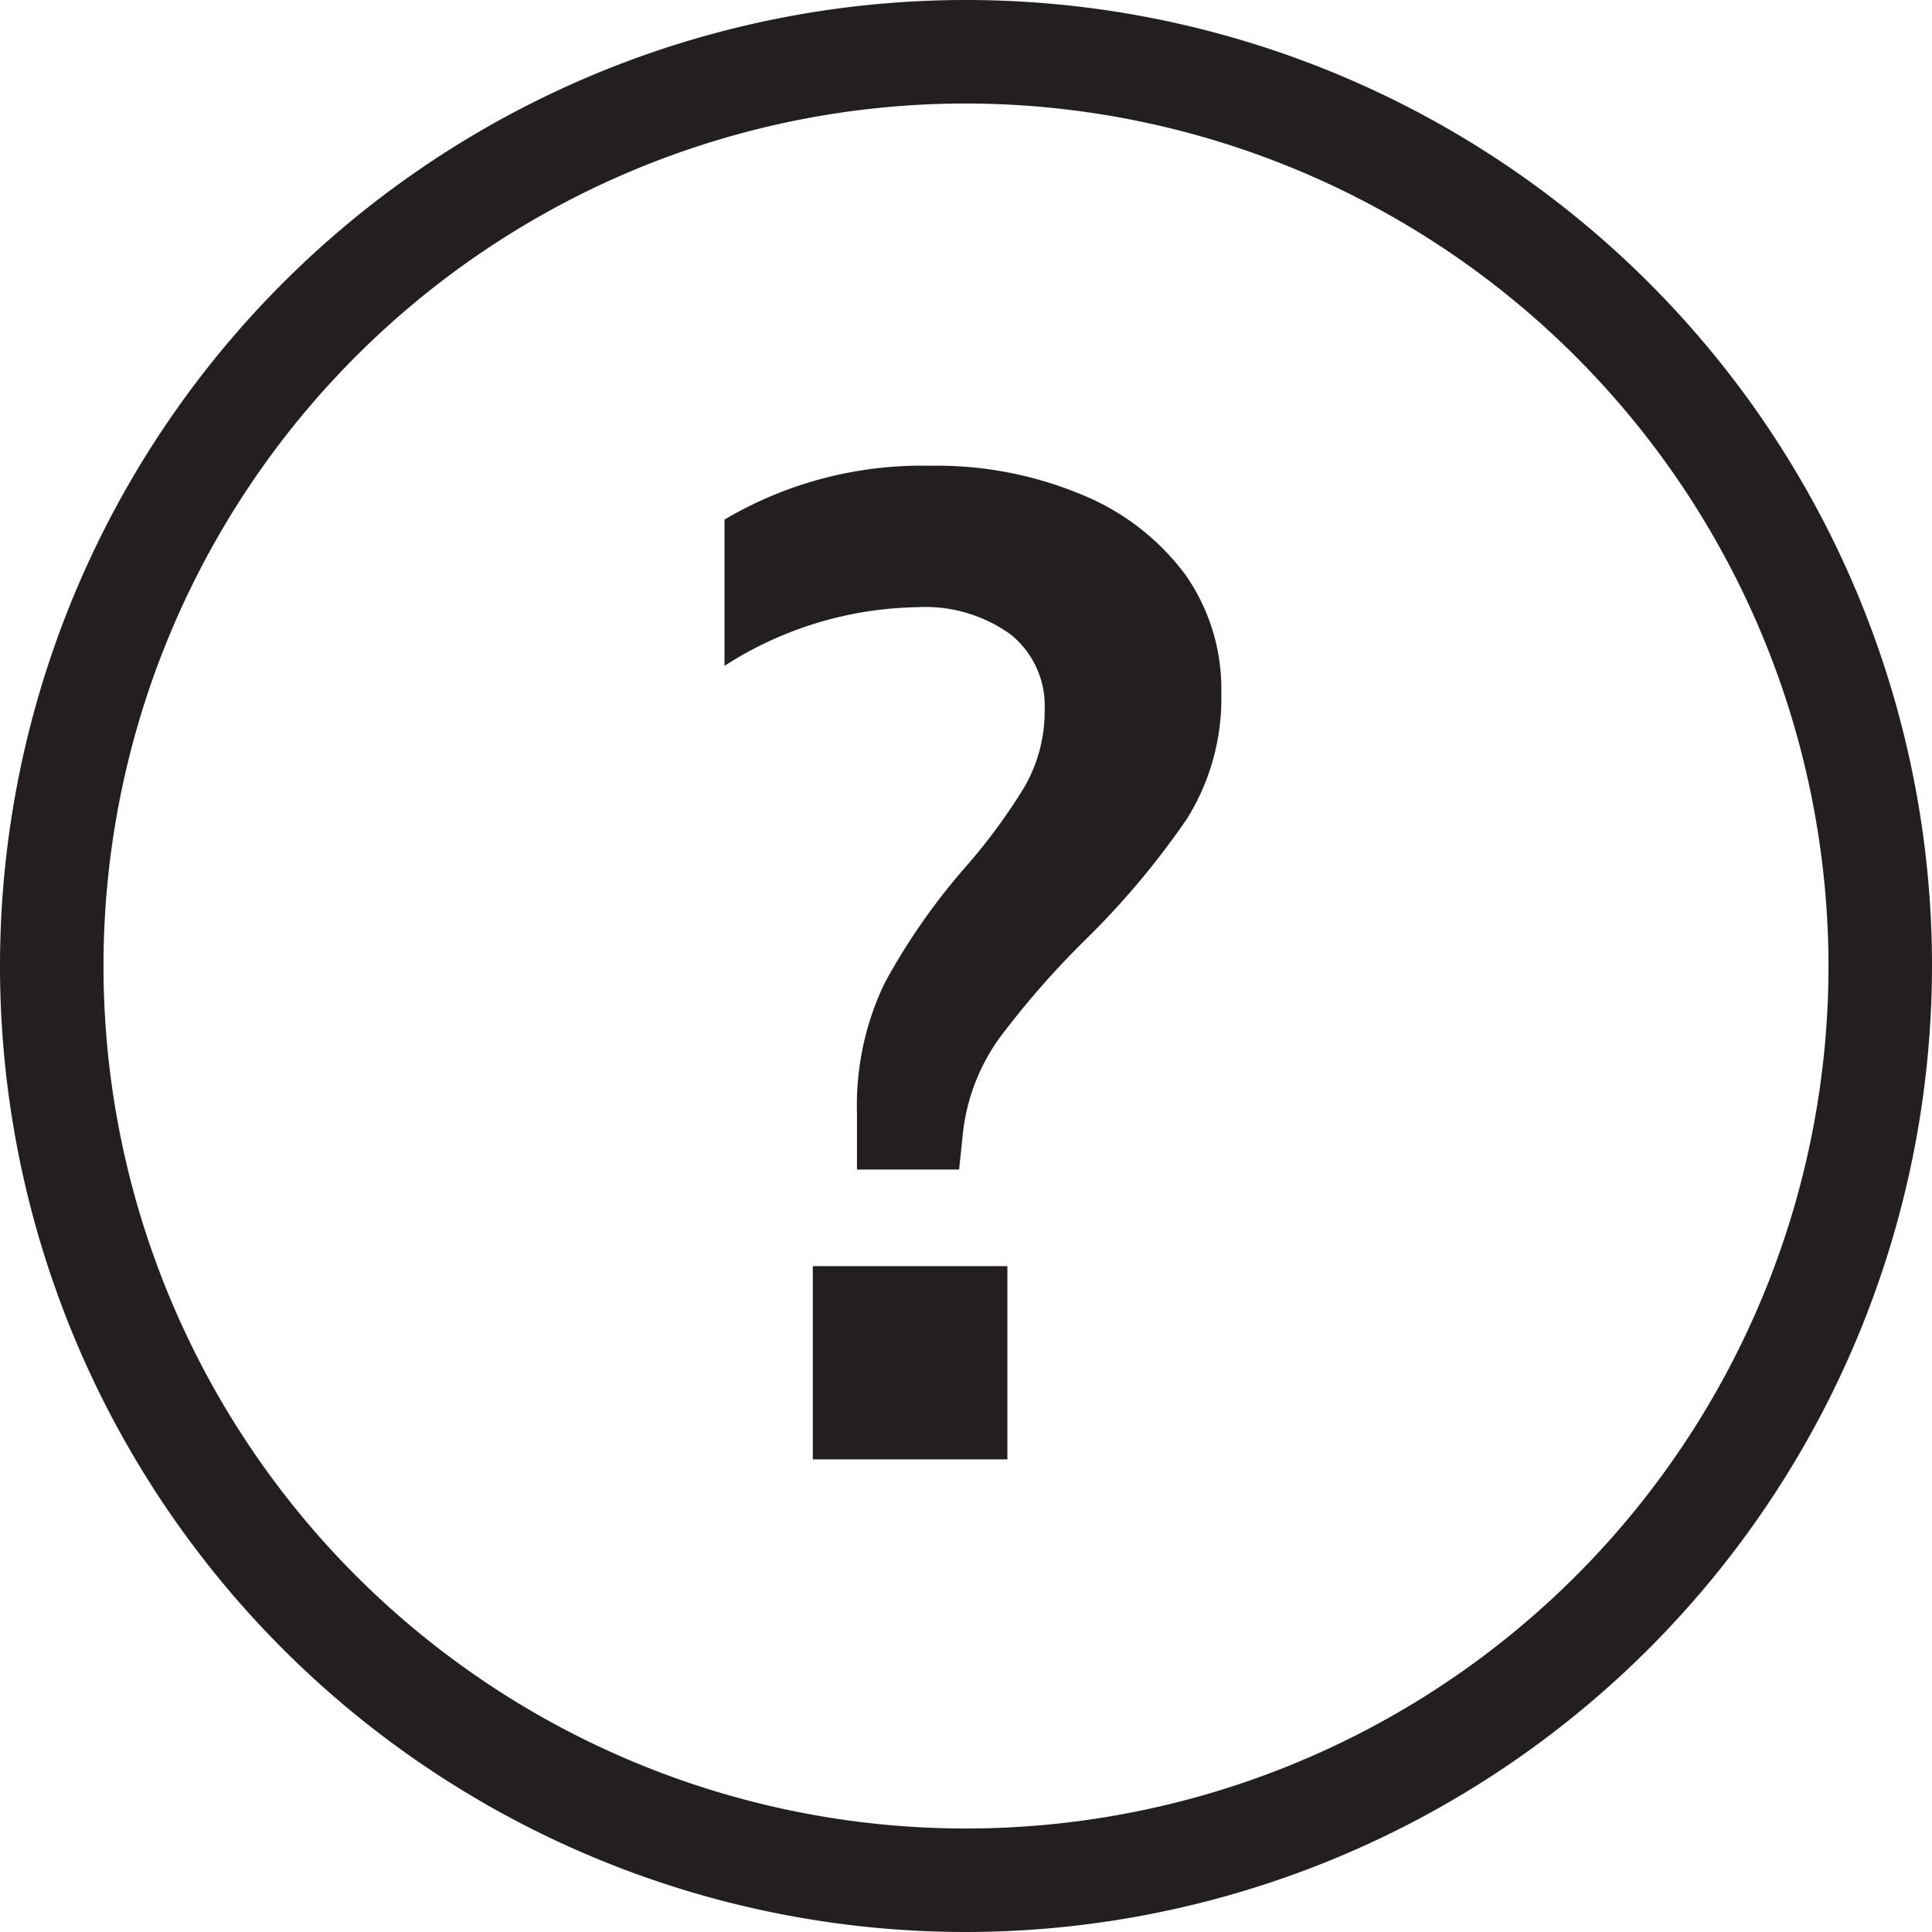 <?xml version="1.0" encoding="UTF-8"?> <svg xmlns="http://www.w3.org/2000/svg" viewBox="0 0 112 112"><defs><style>.cls-1{fill:#231f20;}</style></defs><g id="Layer_2" data-name="Layer 2"><g id="Layer_1-2" data-name="Layer 1"><path id="Path_22960" data-name="Path 22960" class="cls-1" d="M42,30.12A22.46,22.46,0,0,1,53.92,27a21.78,21.78,0,0,1,8.8,1.68,14.08,14.08,0,0,1,6,4.64A11.53,11.53,0,0,1,70.8,40.2a13.14,13.14,0,0,1-2,7.28,47.12,47.12,0,0,1-5.88,7,51,51,0,0,0-5,5.72,11.66,11.66,0,0,0-2.08,5.32L55.6,67.8H49.68V64.52A16.32,16.32,0,0,1,51.28,57a37.08,37.08,0,0,1,4.64-6.68,33.38,33.38,0,0,0,3.48-4.72,8.79,8.79,0,0,0,1.16-4.48,5.29,5.29,0,0,0-2-4.36,8.46,8.46,0,0,0-5.4-1.56A21.25,21.25,0,0,0,42,38.6ZM47.12,73.4H58.4V84.6H47.12Z"></path><g id="Ellipse_755" data-name="Ellipse 755"><path class="cls-1" d="M56,112a56,56,0,1,1,56-56A56.06,56.06,0,0,1,56,112ZM56,6a50,50,0,1,0,50,50A50.06,50.06,0,0,0,56,6Z"></path></g></g></g></svg> 